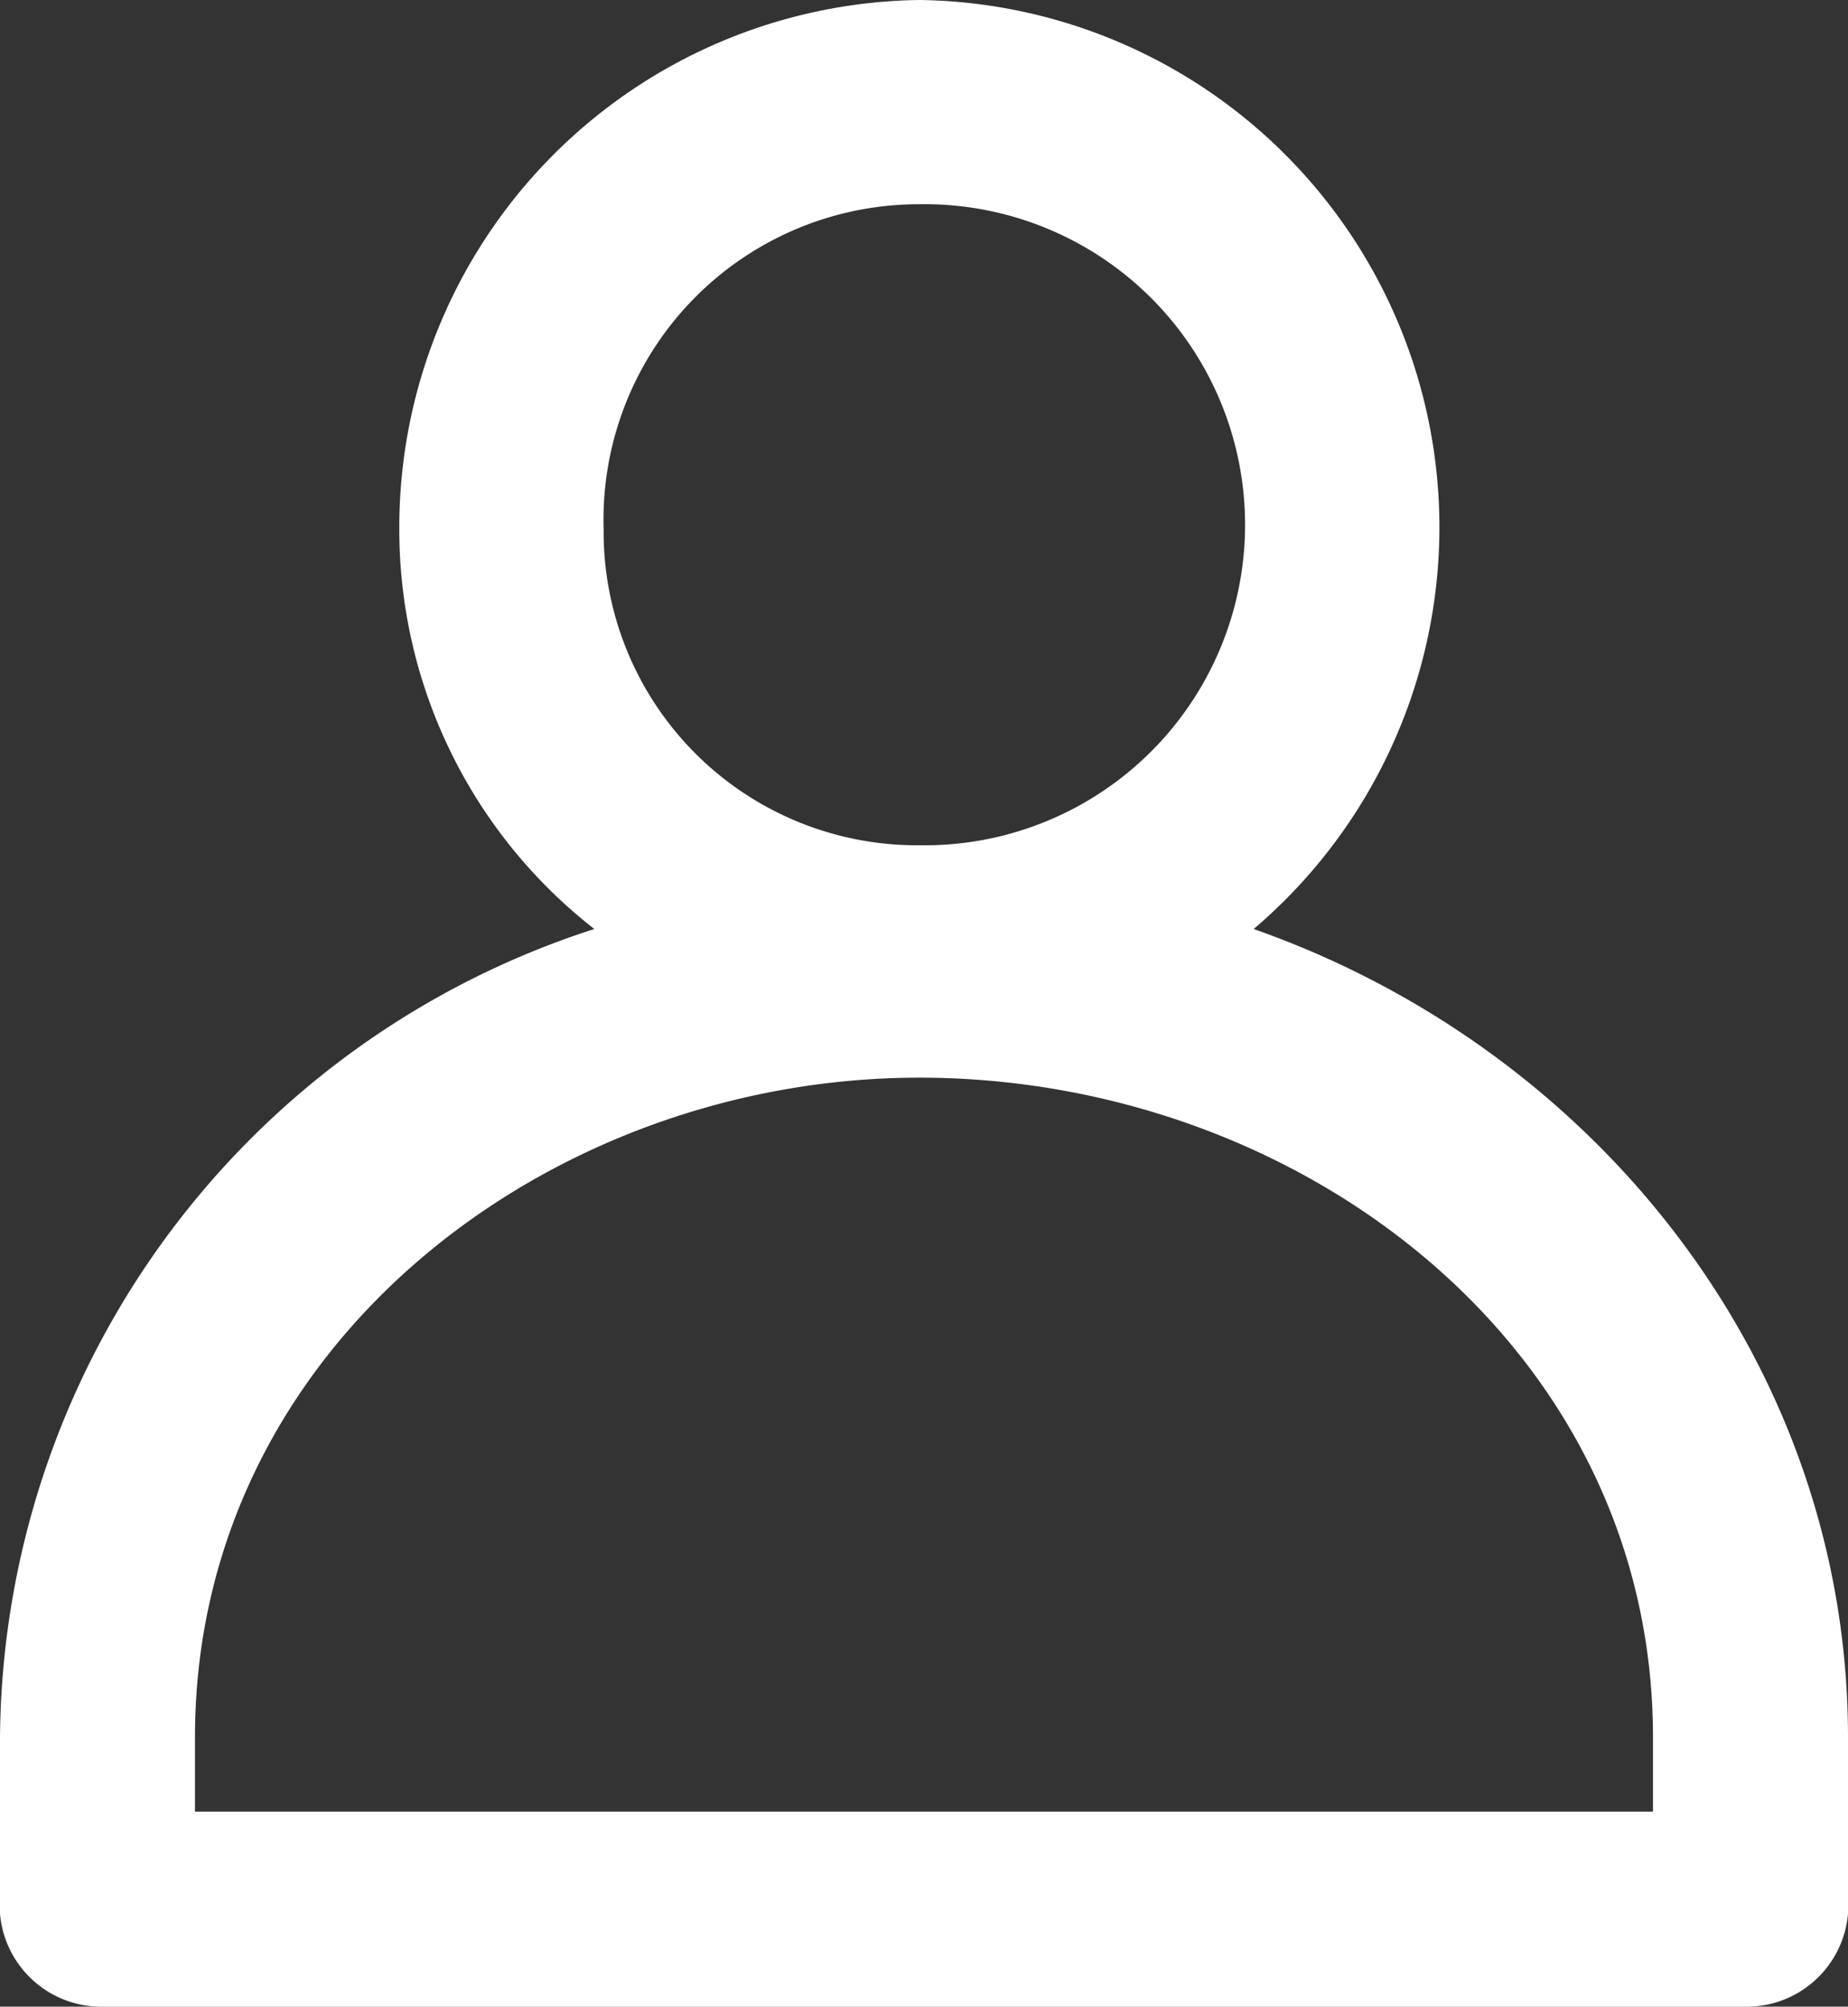 <svg id="Group_2308" data-name="Group 2308" xmlns="http://www.w3.org/2000/svg" xmlns:xlink="http://www.w3.org/1999/xlink" width="42.471" height="46.099" viewBox="0 0 42.471 46.099">
  <rect x="0" y="0" width="42.471" height="46.099" fill="#333333" stroke="none"/>
  <defs>
    <clipPath id="clip-path">
      <rect id="Rectangle_2551" data-name="Rectangle 2551" width="42.471" height="46.099" fill="none"/>
    </clipPath>
  </defs>
  <g id="Group_2307" data-name="Group 2307" clip-path="url(#clip-path)">
    <path id="Path_5250" data-name="Path 5250" d="M13.659,21.342a11.632,11.632,0,0,1-4.482-9.177A12.116,12.116,0,0,1,21.129,0a12.113,12.113,0,0,1,7.683,21.342c7.9,2.774,13.659,10.031,13.659,18.567v4.055A2.337,2.337,0,0,1,40.123,46.1H2.348A2.337,2.337,0,0,1,0,43.965V39.91A19.669,19.669,0,0,1,13.659,21.342ZM4.482,41.618H37.989V39.91c0-8.964-8.11-15.153-16.861-15.153-8.537,0-16.647,6.189-16.647,15.153v1.707Zm16.647-22.2a7.364,7.364,0,1,0,0-14.726,7.247,7.247,0,0,0-7.256,7.47,7.2,7.2,0,0,0,7.256,7.256" fill="#fff"/>
  </g>
</svg>
